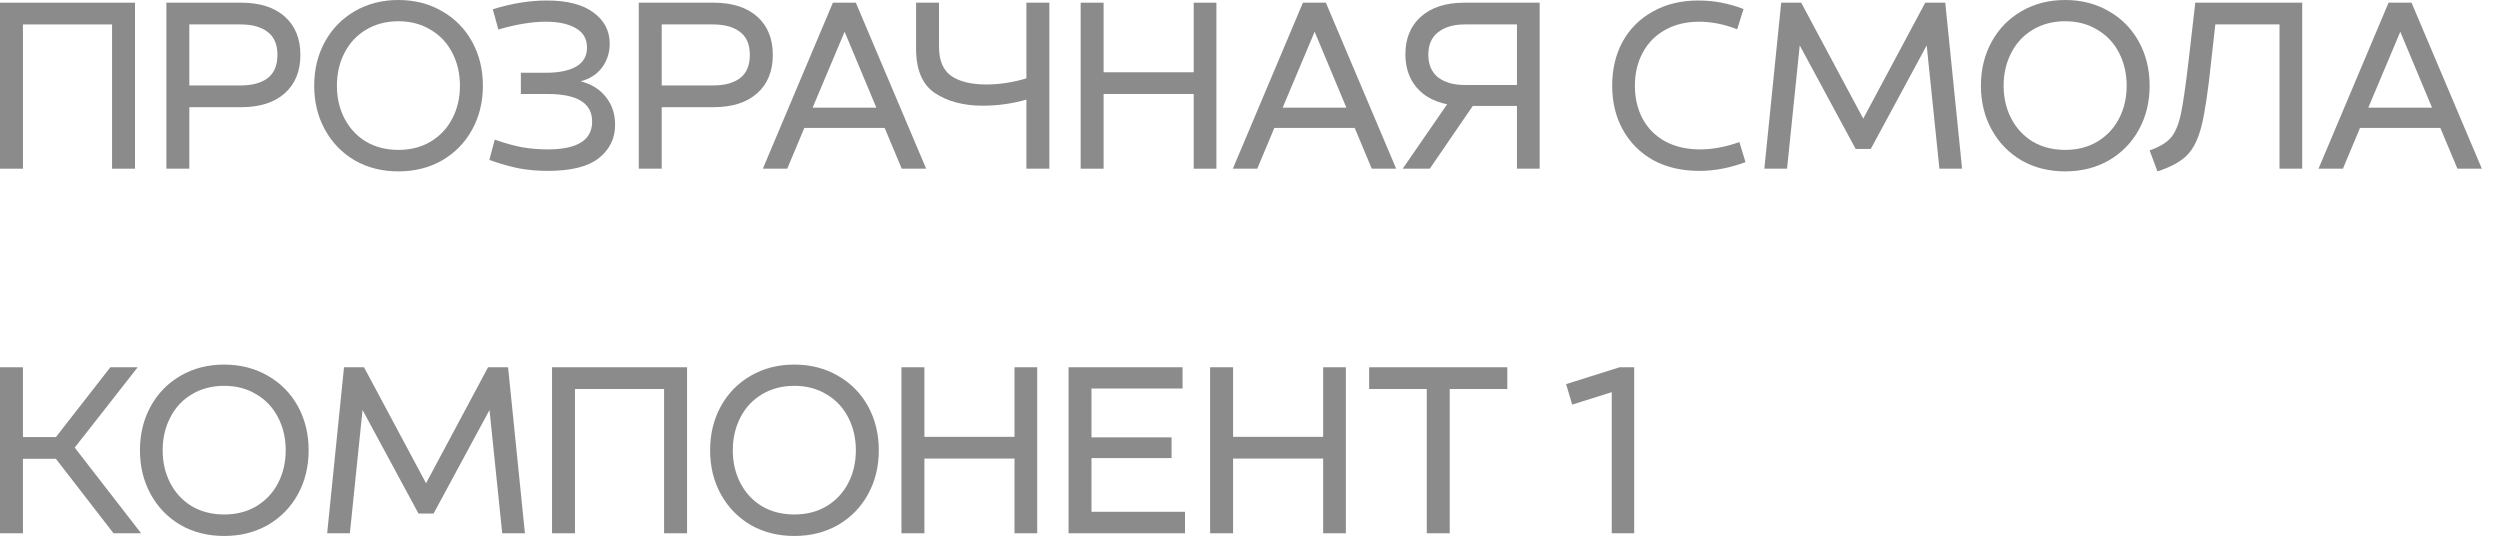 <?xml version="1.0" encoding="UTF-8"?> <svg xmlns="http://www.w3.org/2000/svg" width="96" height="21" viewBox="0 0 96 21" fill="none"><path d="M4.303 0.938H0.881V6.478H0V0.103H5.184V6.478H4.303V0.938Z" fill="#8B8B8B"></path><path d="M6.389 0.103H9.257C9.976 0.103 10.535 0.281 10.935 0.637C11.335 0.994 11.535 1.484 11.535 2.109C11.535 2.734 11.335 3.225 10.935 3.581C10.535 3.938 9.976 4.116 9.257 4.116H7.27V6.478H6.389V0.103ZM9.239 3.281C9.682 3.281 10.029 3.188 10.279 3C10.529 2.806 10.654 2.509 10.654 2.109C10.654 1.709 10.529 1.416 10.279 1.228C10.029 1.034 9.682 0.938 9.239 0.938H7.27V3.281H9.239Z" fill="#8B8B8B"></path><path d="M15.299 6.581C14.674 6.581 14.115 6.441 13.621 6.159C13.133 5.872 12.752 5.478 12.477 4.978C12.202 4.478 12.065 3.916 12.065 3.291C12.065 2.666 12.202 2.103 12.477 1.603C12.752 1.103 13.133 0.713 13.621 0.431C14.115 0.144 14.674 0 15.299 0C15.924 0 16.483 0.144 16.977 0.431C17.471 0.713 17.855 1.103 18.13 1.603C18.405 2.103 18.543 2.666 18.543 3.291C18.543 3.916 18.405 4.478 18.13 4.978C17.855 5.478 17.471 5.872 16.977 6.159C16.483 6.441 15.924 6.581 15.299 6.581ZM15.299 5.756C15.768 5.756 16.18 5.65 16.537 5.438C16.899 5.219 17.177 4.922 17.371 4.547C17.565 4.172 17.662 3.753 17.662 3.291C17.662 2.828 17.565 2.409 17.371 2.034C17.177 1.653 16.899 1.356 16.537 1.144C16.18 0.925 15.768 0.816 15.299 0.816C14.83 0.816 14.415 0.925 14.052 1.144C13.696 1.356 13.421 1.653 13.227 2.034C13.033 2.409 12.937 2.828 12.937 3.291C12.937 3.753 13.033 4.172 13.227 4.547C13.421 4.922 13.696 5.219 14.052 5.438C14.415 5.65 14.83 5.756 15.299 5.756Z" fill="#8B8B8B"></path><path d="M21.032 6.562C20.663 6.562 20.301 6.531 19.945 6.469C19.595 6.4 19.21 6.291 18.791 6.141L18.998 5.362C19.373 5.494 19.72 5.591 20.038 5.653C20.357 5.709 20.688 5.737 21.032 5.737C22.17 5.737 22.738 5.381 22.738 4.669C22.738 4.312 22.595 4.047 22.307 3.872C22.026 3.697 21.598 3.609 21.023 3.609H20.001V2.794H20.957C21.457 2.794 21.845 2.716 22.12 2.559C22.401 2.397 22.541 2.153 22.541 1.828C22.541 1.497 22.401 1.25 22.12 1.087C21.838 0.919 21.451 0.834 20.957 0.834C20.426 0.834 19.82 0.934 19.138 1.134L18.923 0.356C19.642 0.131 20.335 0.019 21.004 0.019C21.779 0.019 22.373 0.172 22.785 0.478C23.204 0.784 23.413 1.184 23.413 1.678C23.413 2.016 23.317 2.319 23.123 2.587C22.929 2.85 22.654 3.028 22.298 3.122C22.71 3.228 23.032 3.428 23.263 3.722C23.501 4.016 23.62 4.372 23.62 4.791C23.62 5.316 23.41 5.744 22.991 6.075C22.579 6.4 21.926 6.562 21.032 6.562Z" fill="#8B8B8B"></path><path d="M24.529 0.103H27.398C28.116 0.103 28.676 0.281 29.076 0.637C29.476 0.994 29.676 1.484 29.676 2.109C29.676 2.734 29.476 3.225 29.076 3.581C28.676 3.938 28.116 4.116 27.398 4.116H25.41V6.478H24.529V0.103ZM27.379 3.281C27.823 3.281 28.169 3.188 28.419 3C28.669 2.806 28.794 2.509 28.794 2.109C28.794 1.709 28.669 1.416 28.419 1.228C28.169 1.034 27.823 0.938 27.379 0.938H25.41V3.281H27.379Z" fill="#8B8B8B"></path><path d="M31.983 0.103H32.864L35.565 6.478H34.627L33.971 4.912H30.886L30.23 6.478H29.293L31.983 0.103ZM33.652 4.134L32.433 1.219L31.205 4.134H33.652Z" fill="#8B8B8B"></path><path d="M37.745 4.059C37.002 4.059 36.386 3.897 35.898 3.572C35.417 3.247 35.177 2.678 35.177 1.866V0.103H36.058V1.8C36.058 2.319 36.214 2.691 36.527 2.916C36.845 3.134 37.295 3.244 37.877 3.244C38.377 3.244 38.889 3.166 39.414 3.009V0.103H40.295V6.478H39.414V3.825C38.864 3.981 38.308 4.059 37.745 4.059Z" fill="#8B8B8B"></path><path d="M45.838 3.609H42.378V6.478H41.497V0.103H42.378V2.775H45.838V0.103H46.71V6.478H45.838V3.609Z" fill="#8B8B8B"></path><path d="M50.032 0.103H50.913L53.613 6.478H52.676L52.02 4.912H48.935L48.279 6.478H47.341L50.032 0.103ZM51.701 4.134L50.482 1.219L49.254 4.134H51.701Z" fill="#8B8B8B"></path><path d="M55.57 4.003C55.063 3.903 54.67 3.684 54.388 3.347C54.107 3.009 53.967 2.587 53.967 2.081C53.967 1.475 54.166 0.994 54.566 0.637C54.967 0.281 55.523 0.103 56.235 0.103H59.123V6.478H58.251V4.069H56.554L54.904 6.478H53.863L55.57 4.003ZM54.848 2.1C54.848 2.481 54.973 2.772 55.223 2.972C55.479 3.166 55.82 3.263 56.245 3.263H58.251V0.938H56.245C55.82 0.938 55.479 1.038 55.223 1.238C54.973 1.431 54.848 1.719 54.848 2.1Z" fill="#8B8B8B"></path><path d="M65.255 6.562C64.58 6.562 63.989 6.425 63.483 6.15C62.983 5.869 62.595 5.481 62.32 4.987C62.045 4.494 61.908 3.928 61.908 3.291C61.908 2.653 62.042 2.087 62.311 1.594C62.586 1.1 62.973 0.716 63.473 0.441C63.973 0.159 64.555 0.019 65.217 0.019C65.811 0.019 66.389 0.128 66.952 0.347L66.708 1.125C66.214 0.931 65.727 0.834 65.245 0.834C64.745 0.834 64.308 0.941 63.933 1.153C63.564 1.359 63.28 1.65 63.08 2.025C62.88 2.394 62.78 2.816 62.78 3.291C62.78 3.766 62.88 4.191 63.08 4.566C63.28 4.934 63.567 5.222 63.942 5.428C64.323 5.634 64.77 5.737 65.283 5.737C65.758 5.737 66.261 5.644 66.792 5.456L67.027 6.225C66.427 6.45 65.836 6.562 65.255 6.562Z" fill="#8B8B8B"></path><path d="M68.398 0.103H69.166L71.548 4.556L73.929 0.103H74.698L75.344 6.478H74.473L73.985 1.744L71.838 5.719H71.257L69.11 1.744L68.623 6.478H67.751L68.398 0.103Z" fill="#8B8B8B"></path><path d="M79.302 6.581C78.677 6.581 78.117 6.441 77.624 6.159C77.136 5.872 76.755 5.478 76.48 4.978C76.205 4.478 76.067 3.916 76.067 3.291C76.067 2.666 76.205 2.103 76.48 1.603C76.755 1.103 77.136 0.713 77.624 0.431C78.117 0.144 78.677 0 79.302 0C79.927 0 80.486 0.144 80.98 0.431C81.474 0.713 81.858 1.103 82.133 1.603C82.408 2.103 82.546 2.666 82.546 3.291C82.546 3.916 82.408 4.478 82.133 4.978C81.858 5.478 81.474 5.872 80.98 6.159C80.486 6.441 79.927 6.581 79.302 6.581ZM79.302 5.756C79.77 5.756 80.183 5.65 80.539 5.438C80.902 5.219 81.18 4.922 81.374 4.547C81.567 4.172 81.664 3.753 81.664 3.291C81.664 2.828 81.567 2.409 81.374 2.034C81.18 1.653 80.902 1.356 80.539 1.144C80.183 0.925 79.77 0.816 79.302 0.816C78.833 0.816 78.417 0.925 78.055 1.144C77.699 1.356 77.424 1.653 77.23 2.034C77.036 2.409 76.939 2.828 76.939 3.291C76.939 3.753 77.036 4.172 77.23 4.547C77.424 4.922 77.699 5.219 78.055 5.438C78.417 5.65 78.833 5.756 79.302 5.756Z" fill="#8B8B8B"></path><path d="M82.546 5.775C82.921 5.644 83.193 5.481 83.362 5.287C83.53 5.088 83.658 4.784 83.746 4.378C83.833 3.966 83.933 3.272 84.046 2.297L84.299 0.103H88.405V6.478H87.533V0.938H85.068L84.908 2.372C84.79 3.497 84.668 4.312 84.543 4.819C84.418 5.325 84.233 5.703 83.99 5.953C83.746 6.203 83.365 6.412 82.846 6.581L82.546 5.775Z" fill="#8B8B8B"></path><path d="M91.721 0.103H92.603L95.303 6.478H94.365L93.709 4.912H90.624L89.968 6.478H89.031L91.721 0.103ZM93.39 4.134L92.171 1.219L90.943 4.134H93.39Z" fill="#8B8B8B"></path><path d="M0 14.103H0.881V16.784H2.147L4.237 14.103H5.287L2.869 17.188L5.419 20.478H4.359L2.147 17.619H0.881V20.478H0V14.103Z" fill="#8B8B8B"></path><path d="M8.608 20.581C7.983 20.581 7.424 20.441 6.93 20.159C6.443 19.872 6.061 19.478 5.787 18.978C5.511 18.478 5.374 17.916 5.374 17.291C5.374 16.666 5.511 16.103 5.787 15.603C6.061 15.103 6.443 14.713 6.93 14.431C7.424 14.144 7.983 14 8.608 14C9.233 14 9.793 14.144 10.287 14.431C10.78 14.713 11.165 15.103 11.44 15.603C11.715 16.103 11.852 16.666 11.852 17.291C11.852 17.916 11.715 18.478 11.44 18.978C11.165 19.478 10.78 19.872 10.287 20.159C9.793 20.441 9.233 20.581 8.608 20.581ZM8.608 19.756C9.077 19.756 9.49 19.65 9.846 19.438C10.208 19.219 10.486 18.922 10.68 18.547C10.874 18.172 10.971 17.753 10.971 17.291C10.971 16.828 10.874 16.409 10.68 16.034C10.486 15.653 10.208 15.356 9.846 15.144C9.49 14.925 9.077 14.816 8.608 14.816C8.14 14.816 7.724 14.925 7.362 15.144C7.005 15.356 6.73 15.653 6.537 16.034C6.343 16.409 6.246 16.828 6.246 17.291C6.246 17.753 6.343 18.172 6.537 18.547C6.73 18.922 7.005 19.219 7.362 19.438C7.724 19.65 8.14 19.756 8.608 19.756Z" fill="#8B8B8B"></path><path d="M13.21 14.103H13.978L16.36 18.556L18.741 14.103H19.51L20.157 20.478H19.285L18.797 15.744L16.65 19.719H16.069L13.922 15.744L13.435 20.478H12.563L13.21 14.103Z" fill="#8B8B8B"></path><path d="M25.501 14.938H22.079V20.478H21.198V14.103H26.383V20.478H25.501V14.938Z" fill="#8B8B8B"></path><path d="M30.502 20.581C29.877 20.581 29.318 20.441 28.824 20.159C28.337 19.872 27.955 19.478 27.68 18.978C27.405 18.478 27.268 17.916 27.268 17.291C27.268 16.666 27.405 16.103 27.68 15.603C27.955 15.103 28.337 14.713 28.824 14.431C29.318 14.144 29.877 14 30.502 14C31.127 14 31.687 14.144 32.18 14.431C32.674 14.713 33.059 15.103 33.334 15.603C33.608 16.103 33.746 16.666 33.746 17.291C33.746 17.916 33.608 18.478 33.334 18.978C33.059 19.478 32.674 19.872 32.18 20.159C31.687 20.441 31.127 20.581 30.502 20.581ZM30.502 19.756C30.971 19.756 31.384 19.65 31.74 19.438C32.102 19.219 32.38 18.922 32.574 18.547C32.768 18.172 32.865 17.753 32.865 17.291C32.865 16.828 32.768 16.409 32.574 16.034C32.38 15.653 32.102 15.356 31.74 15.144C31.384 14.925 30.971 14.816 30.502 14.816C30.034 14.816 29.618 14.925 29.255 15.144C28.899 15.356 28.624 15.653 28.43 16.034C28.237 16.409 28.14 16.828 28.14 17.291C28.14 17.753 28.237 18.172 28.43 18.547C28.624 18.922 28.899 19.219 29.255 19.438C29.618 19.65 30.034 19.756 30.502 19.756Z" fill="#8B8B8B"></path><path d="M38.957 17.609H35.497V20.478H34.616V14.103H35.497V16.775H38.957V14.103H39.829V20.478H38.957V17.609Z" fill="#8B8B8B"></path><path d="M41.032 14.103H45.41V14.919H41.913V16.794H44.988V17.591H41.913V19.653H45.504V20.478H41.032V14.103Z" fill="#8B8B8B"></path><path d="M50.809 17.609H47.35V20.478H46.468V14.103H47.35V16.775H50.809V14.103H51.681V20.478H50.809V17.609Z" fill="#8B8B8B"></path><path d="M54.788 14.938H52.575V14.103H57.881V14.938H55.669V20.478H54.788V14.938Z" fill="#8B8B8B"></path><path d="M61.891 15.059L60.372 15.537L60.138 14.75L62.191 14.103H62.753V20.478H61.891V15.059Z" fill="#8B8B8B"></path></svg> 